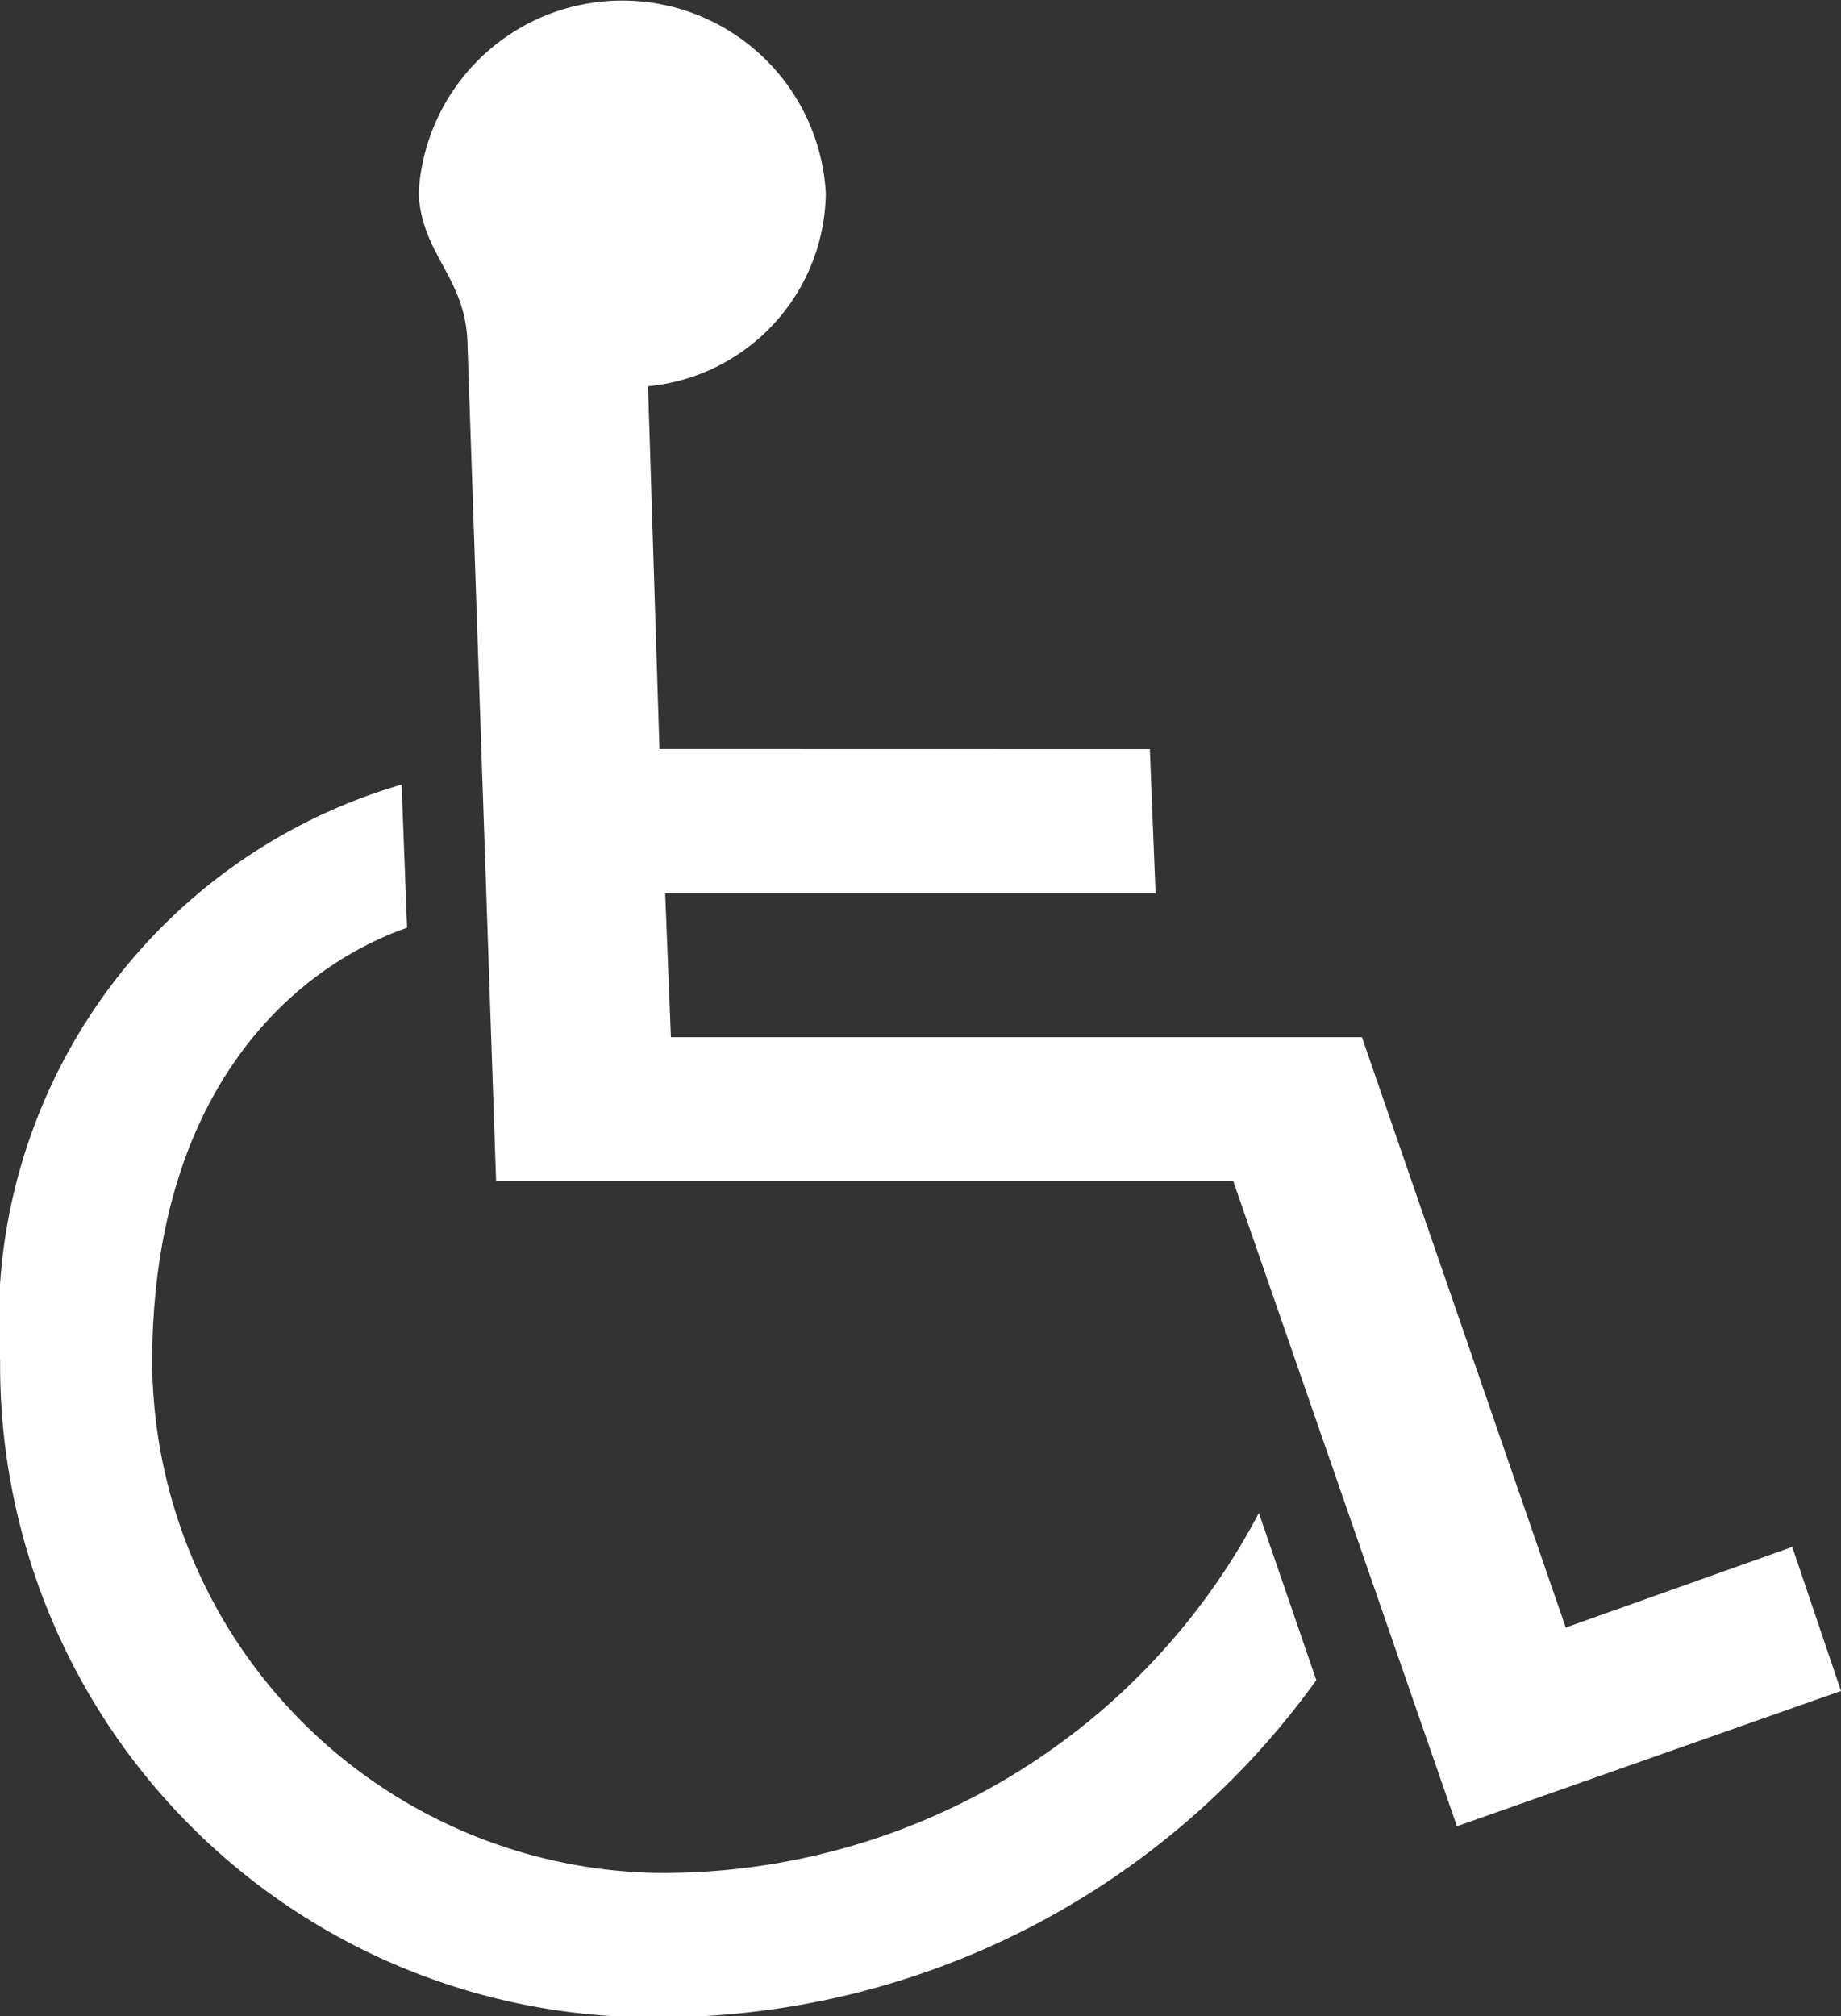 <?xml version="1.0" encoding="UTF-8"?> <svg xmlns="http://www.w3.org/2000/svg" width="14.807" height="16.212" viewBox="0 0 14.807 16.212"><rect x="0" y="0" width="14.807" height="16.212" fill="#333333" stroke="none"/><defs><style>.a{fill:#fff;}</style></defs><path class="a" d="M397.864,262.9c-.923.324-2.05,1.32-2.05,3.5a4.134,4.134,0,0,0,4.035,4.1,5.415,5.415,0,0,0,4.866-2.894l.462,1.344a6.51,6.51,0,0,1-5.374,2.711,5.242,5.242,0,0,1-5.212-5.28,4.5,4.5,0,0,1,3.229-4.632Zm5.974-1.436.046,1.159H399.94l.046,1.157h5.558l1.639,4.747,1.822-.648.392,1.158-3.089,1.088-1.8-5.19H398.58l-.231-6.759c-.023-.51-.369-.694-.392-1.182a1.64,1.64,0,0,1,3.275,0,1.579,1.579,0,0,1-1.43,1.552l.092,2.917Z" transform="translate(-394.59 -255.44)"></path></svg> 